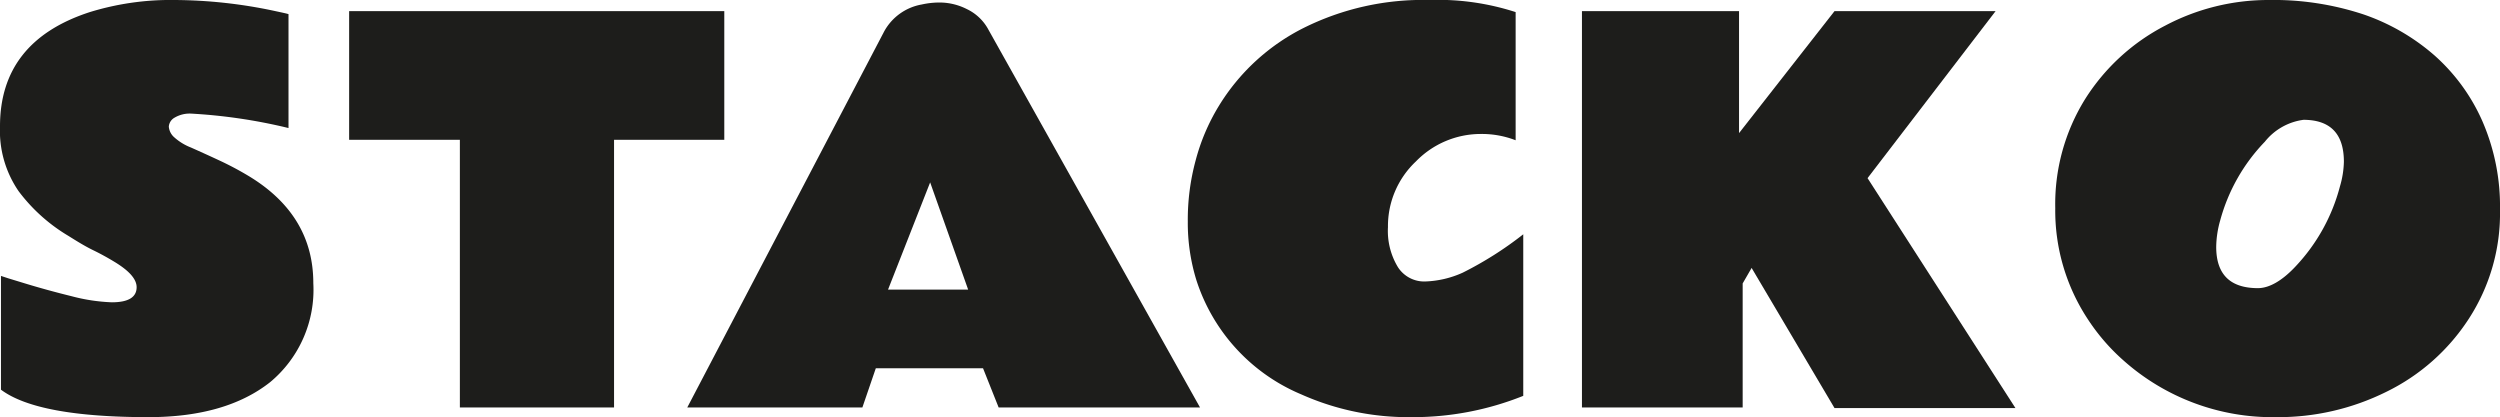 <svg id="Calque_1" data-name="Calque 1" xmlns="http://www.w3.org/2000/svg" viewBox="0 0 206.58 34.47"><defs><style>.cls-1{fill:#1d1d1b;}</style></defs><path class="cls-1" d="M12.3,34.47Q3.11,34.47.08,32.2V22.8L.69,23,2,23.4q1.86.57,3.93,1.08a15,15,0,0,0,3.31.5c1.37,0,2.05-.42,2.05-1.25,0-.65-.59-1.33-1.76-2.05-.54-.33-1.14-.67-1.82-1s-1.36-.75-2.06-1.19a14.2,14.2,0,0,1-4.11-3.69A8.81,8.81,0,0,1,0,10.44Q0,3.41,7.42,1a22.64,22.64,0,0,1,7-1,40.32,40.32,0,0,1,8.25.9c.59.13,1,.21,1.17.27v9.41a44.37,44.37,0,0,0-8-1.19,2.45,2.45,0,0,0-1.41.33.92.92,0,0,0-.48.74,1.3,1.3,0,0,0,.41.85,4.47,4.47,0,0,0,1.42.88c.67.3,1.45.65,2.35,1.07a25.78,25.78,0,0,1,2.51,1.34q5.25,3.22,5.25,8.8a9.92,9.92,0,0,1-3.57,8.18Q18.67,34.46,12.3,34.47Z"/><path class="cls-1" d="M28.85.92h31V11.55H50.74V33.67H38V11.55H28.85Z"/><path class="cls-1" d="M56.79,33.67,73.07,2.58A4.41,4.41,0,0,1,76.17.37,6.7,6.7,0,0,1,77.79.21a5,5,0,0,1,2.1.54,3.94,3.94,0,0,1,1.79,1.71L99.16,33.67H82.52l-1.29-3.24H72.37l-1.11,3.24Zm16.59-9.74H80l-3.14-8.86Z"/><path class="cls-1" d="M125.24,11.59a7.71,7.71,0,0,0-2.85-.52A7.47,7.47,0,0,0,117,13.34a7.33,7.33,0,0,0-2.31,5.42,5.77,5.77,0,0,0,.82,3.31,2.58,2.58,0,0,0,2.23,1.19,8.16,8.16,0,0,0,3.13-.73,29.27,29.27,0,0,0,5-3.17V32.71a24.51,24.51,0,0,1-9.28,1.76,21.71,21.71,0,0,1-9.06-1.88,15.32,15.32,0,0,1-8.67-9.44,16,16,0,0,1-.71-4.84,18.72,18.72,0,0,1,.65-5.06,16.82,16.82,0,0,1,1.9-4.47,17.31,17.31,0,0,1,7-6.46A22.08,22.08,0,0,1,118.1,0a20.81,20.81,0,0,1,7.14,1Z"/><path class="cls-1" d="M143.7.92V11L151.59.92H164.9l-10.58,13.8,12.22,19H151.59l-6.85-11.58L144,23.42V33.67H130.72V.92Z"/><path class="cls-1" d="M188.08,34.47a18.51,18.51,0,0,1-12.64-4.71,16.76,16.76,0,0,1-2.95-3.43,16.3,16.3,0,0,1-2.66-9.13,16.44,16.44,0,0,1,2.46-9,17.08,17.08,0,0,1,6.6-6.07A18.22,18.22,0,0,1,187.47,0a23.69,23.69,0,0,1,7.83,1.19,17.55,17.55,0,0,1,5.89,3.41,15.74,15.74,0,0,1,3.95,5.45,17.65,17.65,0,0,1,1.44,7.28,16,16,0,0,1-2.57,9,17,17,0,0,1-6.83,6.05A20.08,20.08,0,0,1,188.08,34.47Zm5.6-21.1q0-3.46-3.33-3.47a4.9,4.9,0,0,0-3.2,1.81,15,15,0,0,0-3.69,6.5,8.26,8.26,0,0,0-.33,2.19q0,3.41,3.45,3.41c.92,0,2-.6,3.14-1.83a15.24,15.24,0,0,0,3.63-6.56A7.79,7.79,0,0,0,193.68,13.37Z"/></svg>